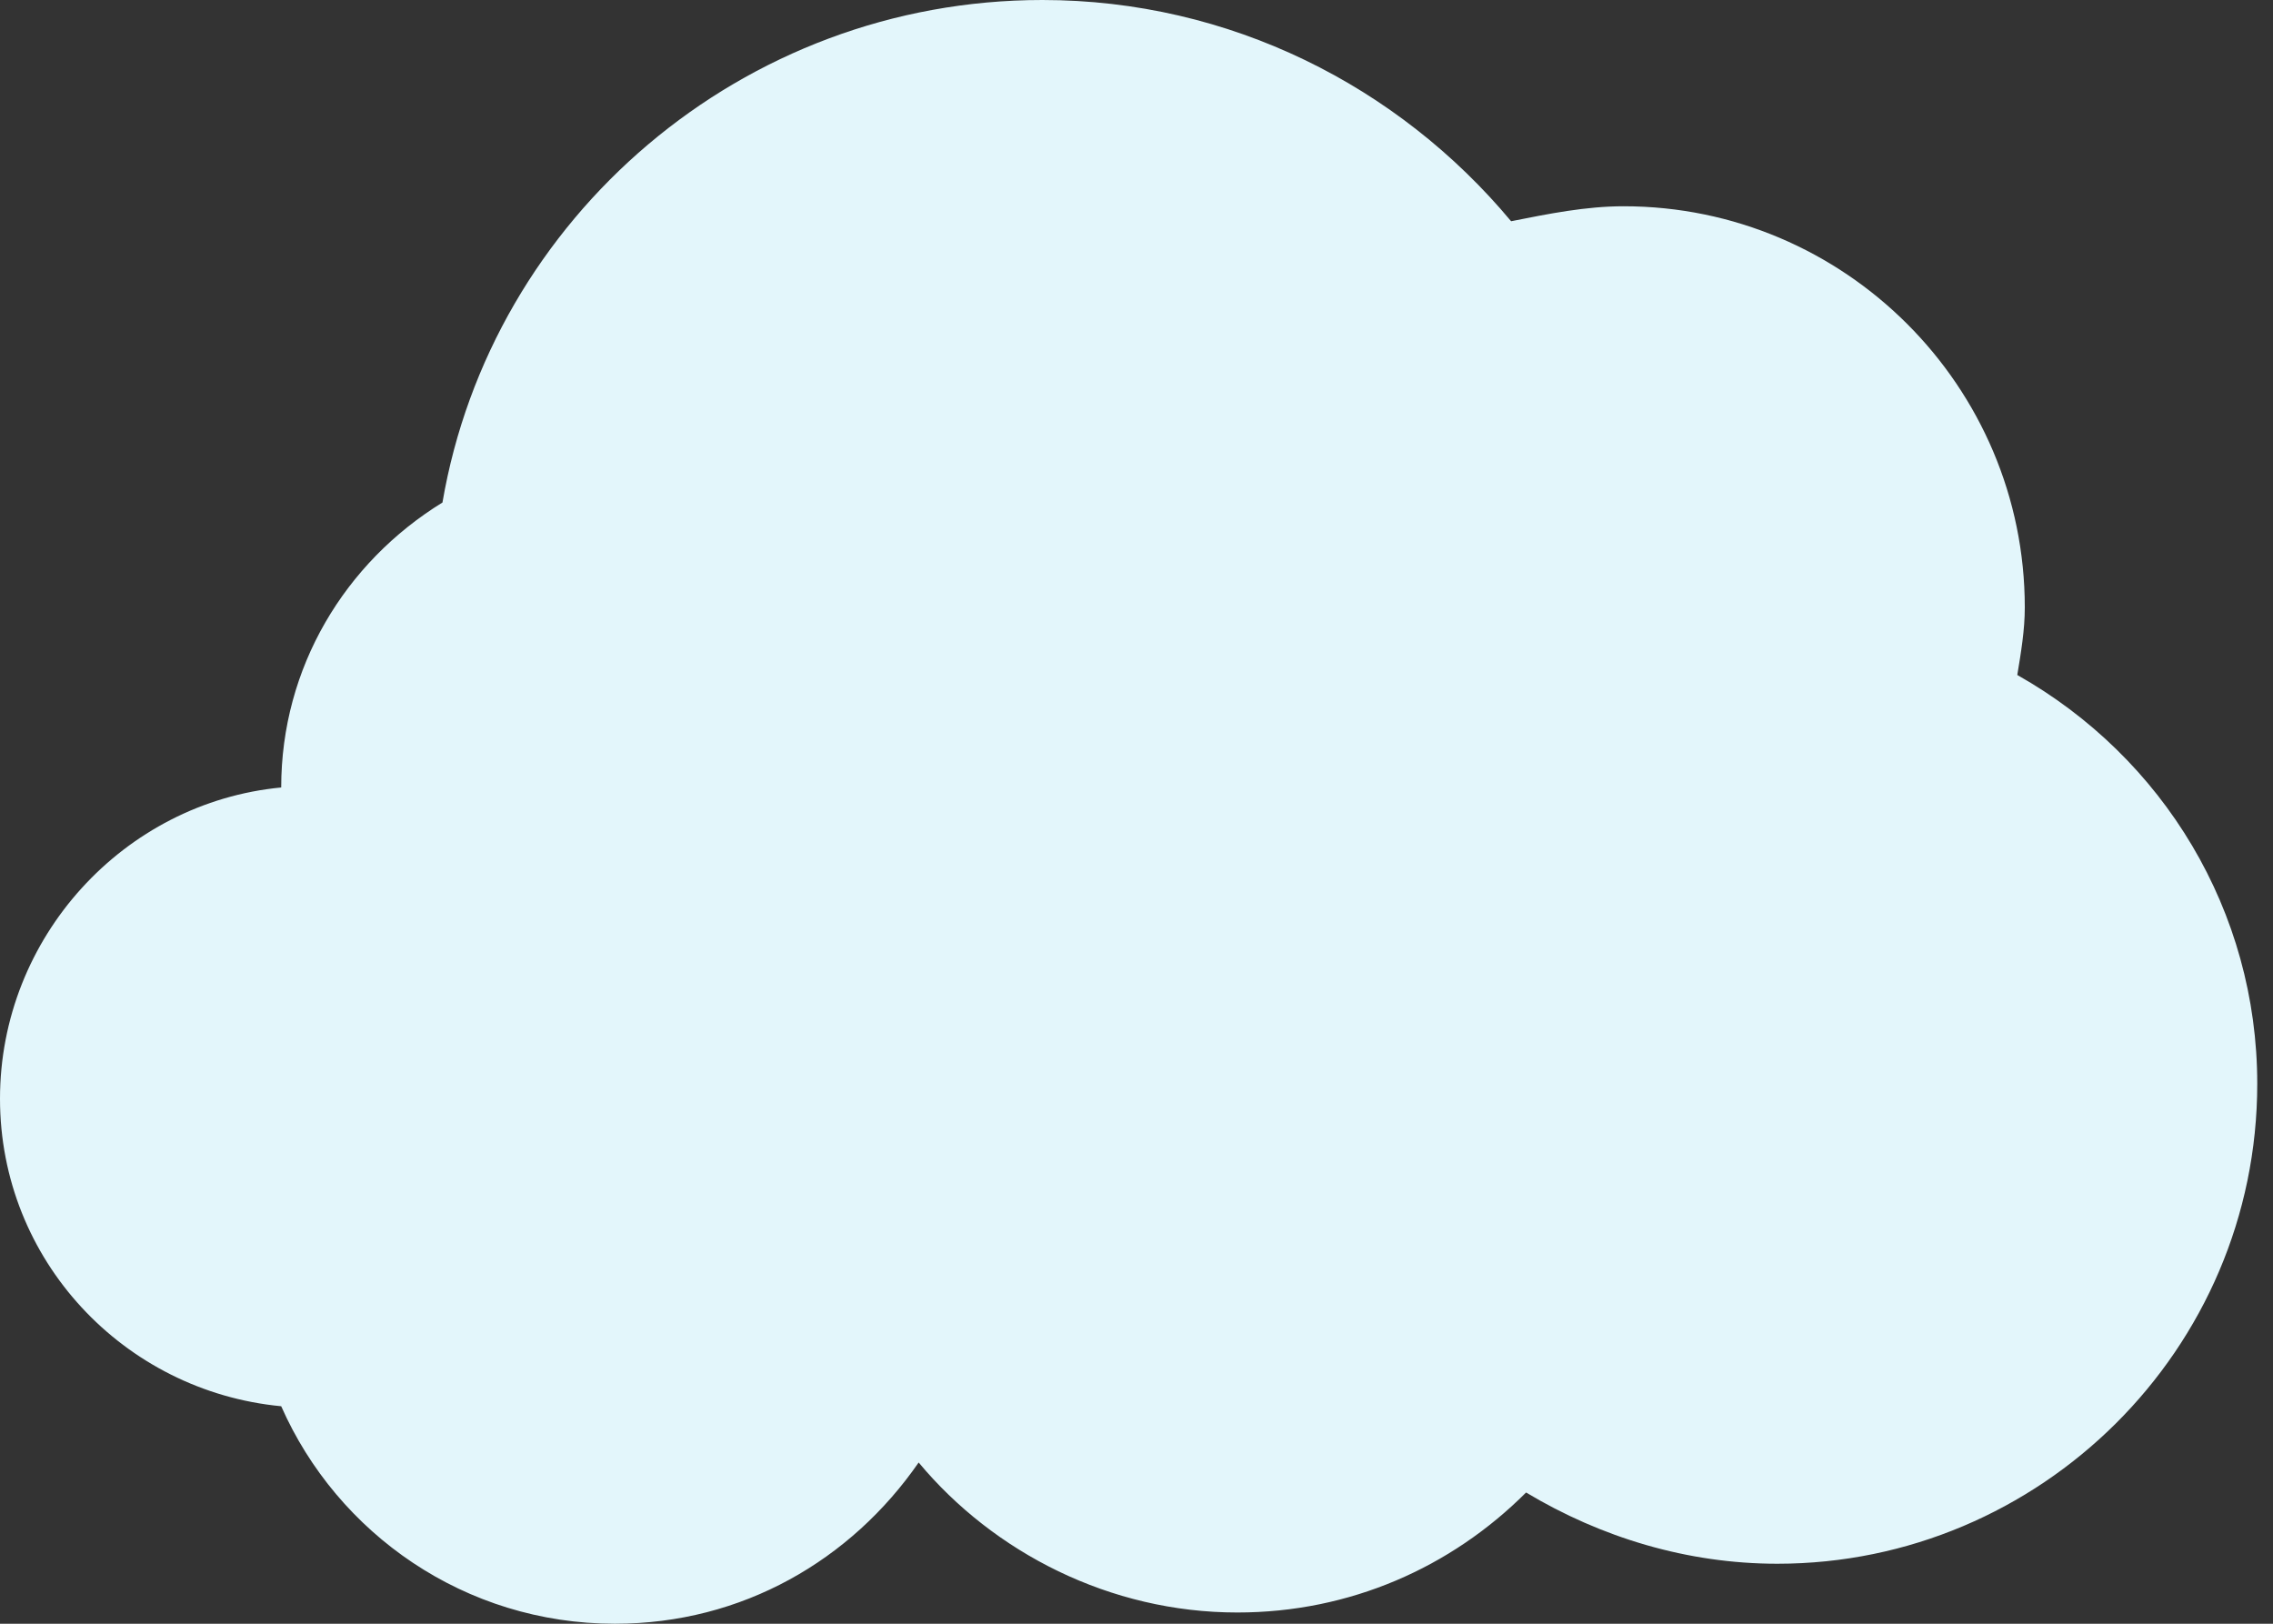 <?xml version="1.0" encoding="UTF-8"?> <svg xmlns="http://www.w3.org/2000/svg" width="56" height="40" viewBox="0 0 56 40" fill="none"><rect x="0" y="0" width="56" height="40" fill="#333333" stroke="none"/> <path d="M49.7 16.628C49.792 16.074 49.885 15.52 49.885 14.965C49.885 9.515 45.45 5.081 40 5.081C39.076 5.081 38.152 5.266 37.229 5.45C34.457 2.125 30.3 0 25.681 0C18.291 0 12.102 5.358 10.901 12.379C8.499 13.857 6.928 16.443 6.928 19.399C3.049 19.769 0 23.095 0 27.067C0 31.039 3.049 34.273 6.928 34.642C8.314 37.783 11.455 40 15.15 40C18.291 40 20.97 38.43 22.633 36.028C24.48 38.245 27.344 39.723 30.485 39.723C33.256 39.723 35.751 38.614 37.598 36.767C39.446 37.875 41.57 38.522 43.788 38.522C50.254 38.522 55.612 33.256 55.612 26.698C55.612 22.448 53.303 18.66 49.7 16.628Z" fill="#E3F6FB"></path> </svg> 